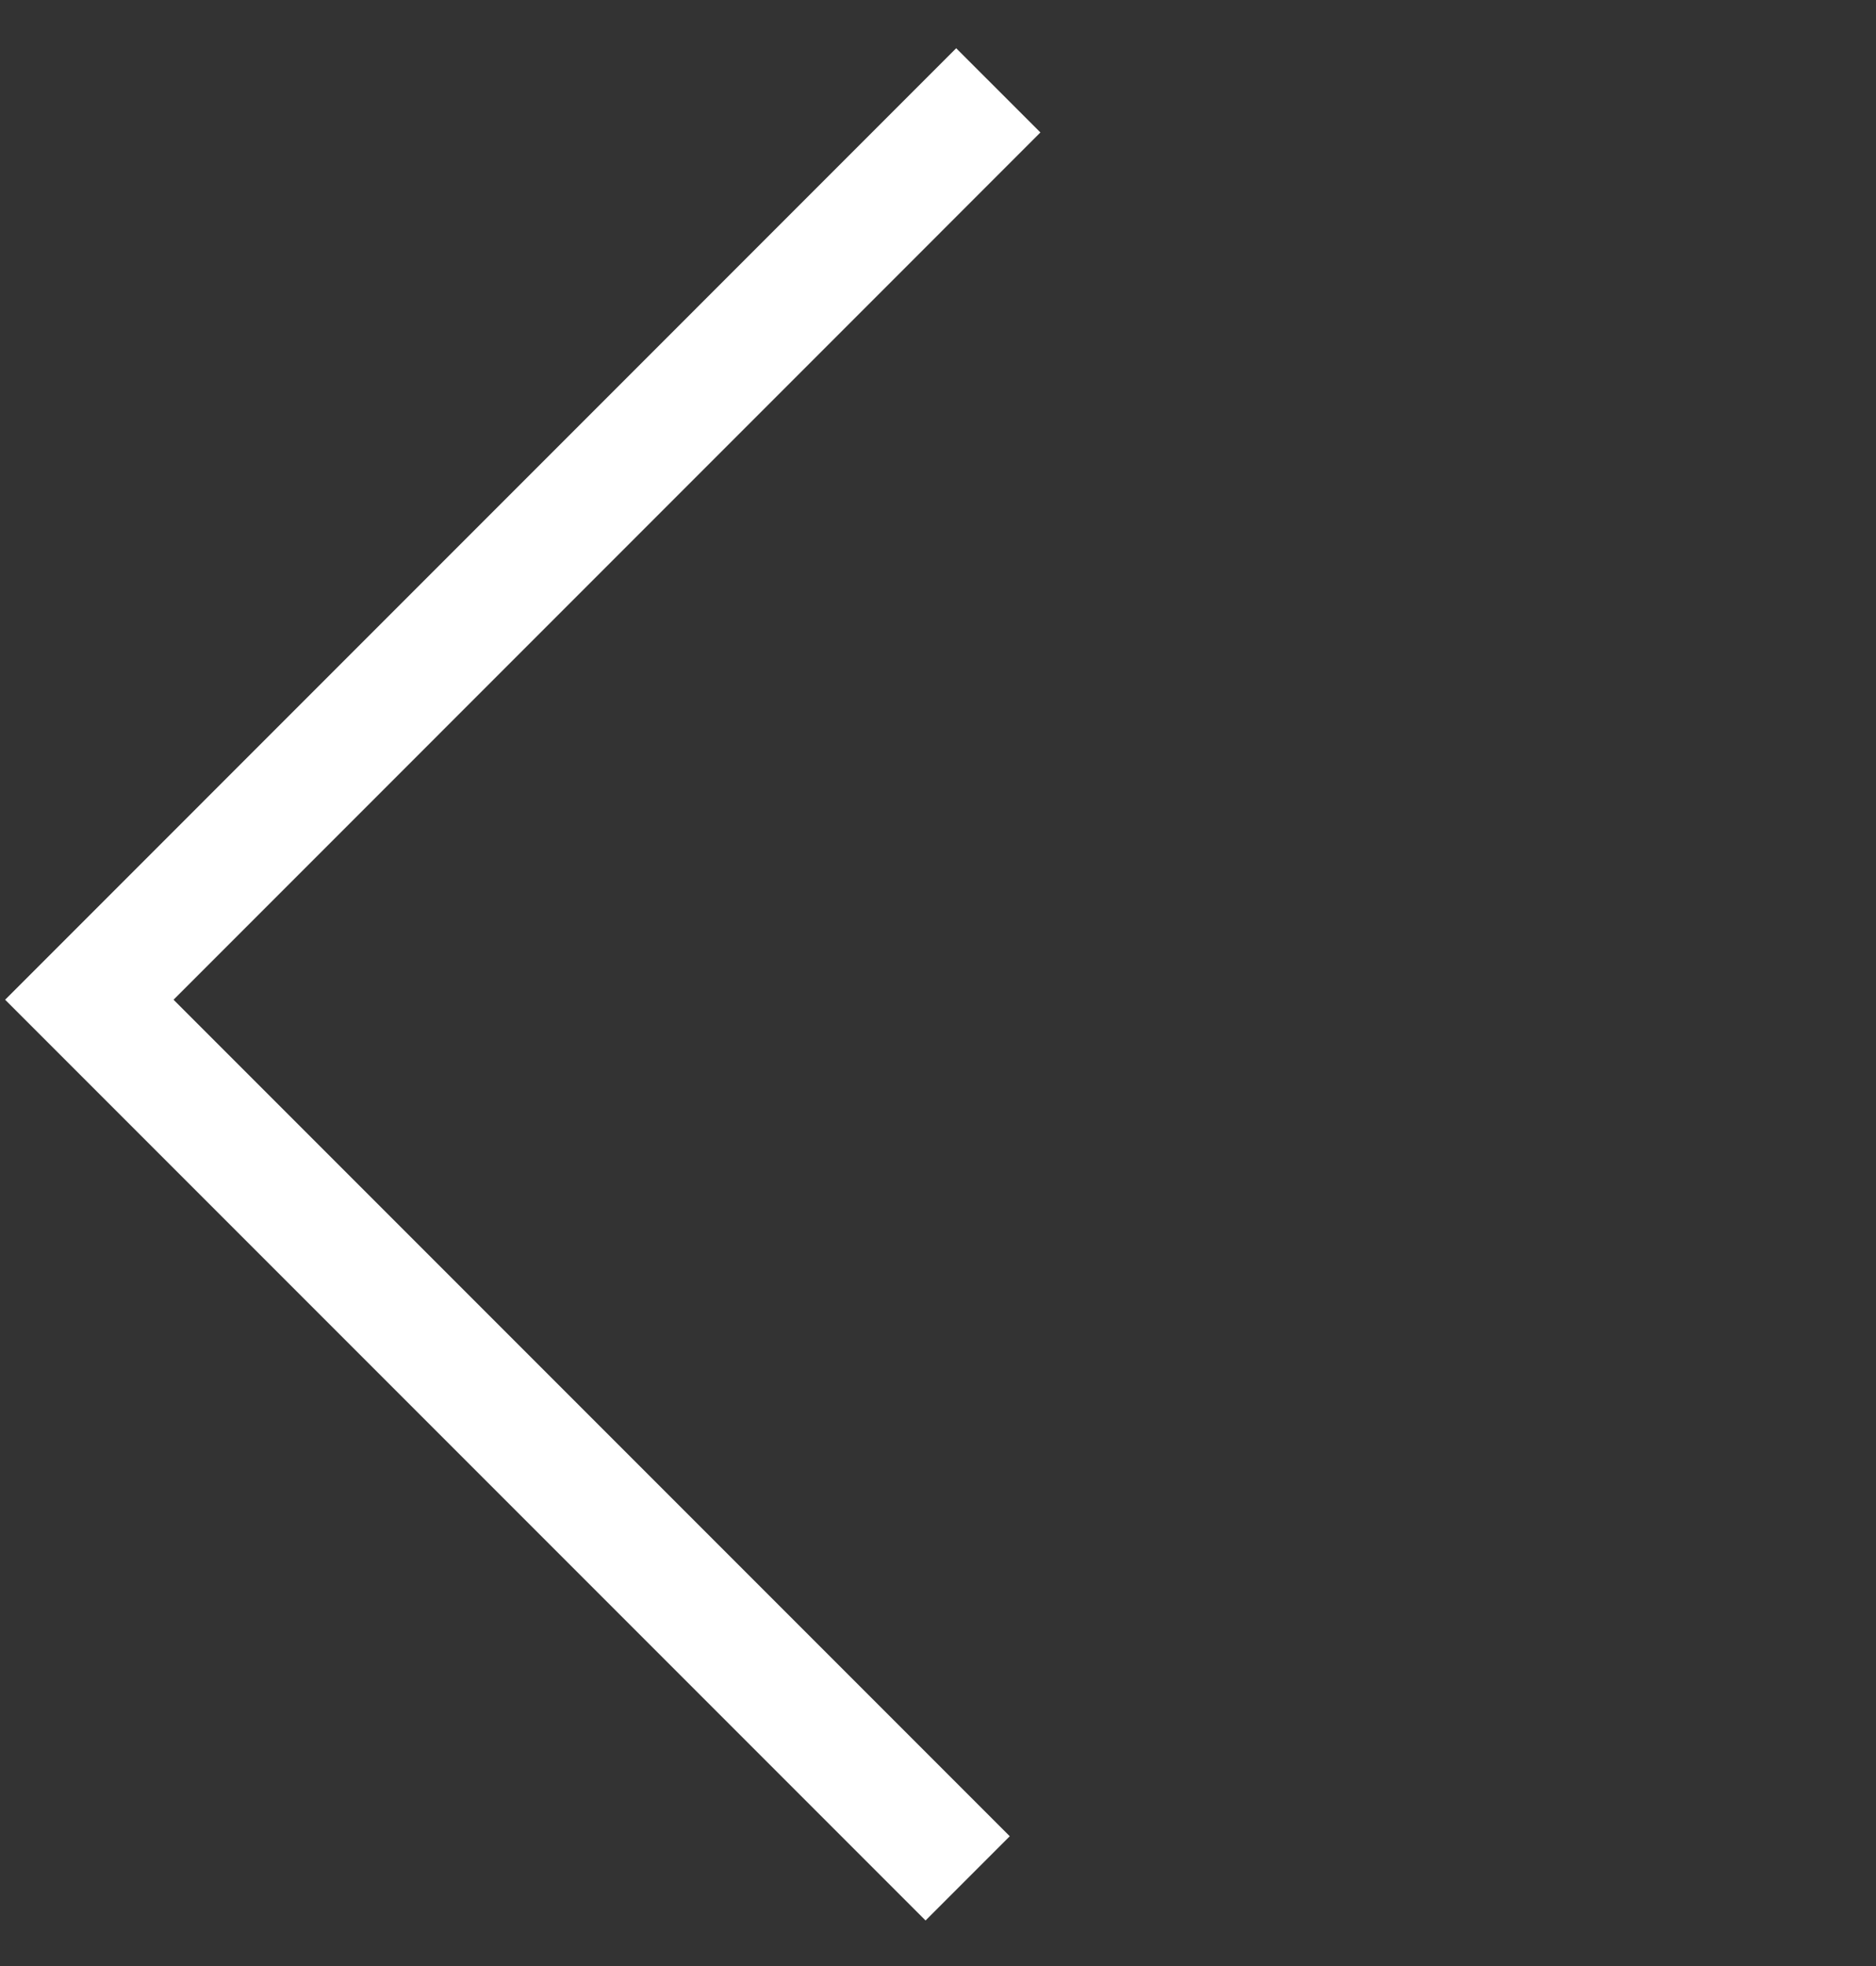 <svg width="21" height="22" viewBox="0 0 21 22" fill="none" xmlns="http://www.w3.org/2000/svg">
<rect x="0" y="0" width="21" height="22" fill="#333333" stroke="none"/>
<path d="M11.175 1.011L1 11.187L10.832 21.019" stroke="white" stroke-width="1.333"/>
</svg>
